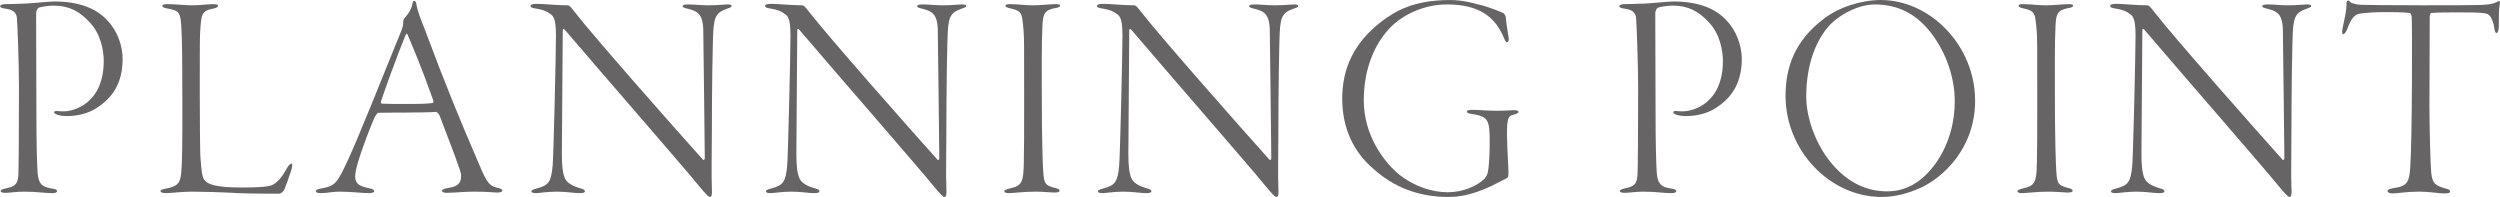 <?xml version="1.0" encoding="UTF-8"?><svg id="b" xmlns="http://www.w3.org/2000/svg" width="80.615mm" height="6.351mm" viewBox="0 0 228.514 18.004"><defs><style>.d{fill:#666464;stroke-width:0px;}</style></defs><g id="c"><path class="d" d="m.432.378c.405,0,1.188-.027,1.917-.054.621-.027,2.159-.189,2.618-.189,2.159,0,3.806.594,4.832,1.728.944.972,1.403,2.348,1.403,3.536,0,2.564-1.296,3.752-2.268,4.4-.944.675-2.132.81-2.807.81-.378,0-.702-.054-.864-.108s-.324-.135-.324-.243c0-.054.081-.135.297-.108.243.027.324.027.595.027.891,0,3.644-.702,3.644-4.616,0-.81-.216-2.456-1.35-3.59-.864-.918-1.809-1.458-3.212-1.458-.513,0-1.161.108-1.377.189-.107.054-.243.27-.243.513,0,.486.027,6.154.027,9.043,0,2.915.054,4.751.108,5.506.08,1.053.404,1.323,1.241,1.458.405.054.54.135.54.243,0,.135-.189.189-.432.189-.811,0-1.323-.135-2.592-.135-.675,0-1.35.108-1.646.108-.243,0-.486-.027-.486-.162,0-.081.081-.162.459-.243.811-.162,1.107-.351,1.161-1.242.027-.621.054-3.725.054-7.963,0-2.213-.135-5.803-.188-6.343-.027-.513-.352-.81-1.107-.891-.161-.027-.432-.081-.432-.216,0-.081.189-.189.432-.189Z"/><path class="d" d="m15.255.378c.81,0,1.62.108,2.268.108.702,0,1.512-.108,1.971-.108.323,0,.432.081.432.135,0,.108-.108.189-.324.243-1.188.243-1.214.405-1.322,2.348-.027.459-.027,2.78-.027,5.237,0,2.645.027,5.426.055,5.938.081,1.107.135,1.89.378,2.187.297.378,1.025.675,3.347.675,1.431,0,2.133-.054,2.537-.135.621-.108,1.134-.675,1.674-1.674.135-.243.297-.378.405-.378.107,0,.054.378-.055.675-.081.243-.54,1.619-.675,1.808-.162.216-.351.27-.459.27-.27,0-2.375,0-3.697-.054-1.377-.081-3.401-.135-4.211-.135-.837,0-1.998.135-2.349.135-.324,0-.54-.054-.54-.189,0-.108.243-.189.459-.216,1.215-.216,1.35-.621,1.431-1.43.108-1.107.108-2.888.108-6.64,0-3.671-.027-5.587-.081-6.451-.081-1.593-.136-1.755-1.377-1.97-.297-.054-.378-.135-.378-.243,0-.054.135-.135.432-.135Z"/><path class="d" d="m38.041.297c.108.702.378,1.377.756,2.322,2.078,5.56,3.212,8.26,5.021,12.47.702,1.674.945,1.917,1.646,2.079.297.054.459.162.459.243,0,.135-.243.189-.485.189-.433,0-.729-.081-2.187-.081-.729,0-1.863.108-2.43.108-.27,0-.432-.081-.432-.189s.27-.216.513-.243c1.215-.162,1.241-.702,1.241-1.215,0-.324-.972-2.807-1.97-5.426-.081-.162-.243-.324-.324-.324-.999.081-4.696.054-5.291.081-.081,0-.297.351-.378.54-.242.54-1.053,2.591-1.484,4.049-.323,1.107-.297,1.593,0,1.89.216.216.594.324,1.106.432.271.054.405.162.405.243,0,.135-.243.189-.513.189-.513,0-1.674-.135-2.673-.135-.675,0-1.133.135-1.7.135-.297,0-.459-.054-.459-.189s.271-.189.54-.243c1.242-.243,1.403-.432,2.456-2.726.729-1.539,3.158-7.558,4.832-11.715.135-.351.162-.54.162-.783,0-.108.054-.27.081-.297.162-.189.647-.675.756-1.35.026-.108.054-.27.162-.27.08,0,.135.054.188.216Zm1.539,8.827c-1.215-3.401-1.863-4.832-2.322-5.938-.08-.189-.135-.108-.216.081-.756,1.835-1.835,4.832-2.213,5.965-.027,0-.054.243.081.243.432.027,1.134.027,2.159.027.918,0,2.187,0,2.511-.108.054-.027.026-.162,0-.27Z"/><path class="d" d="m49.085.351c.567,0,1.836.135,2.808.135.135,0,.243.108.621.594,1.754,2.268,9.123,10.608,11.741,13.523.027.027.162.081.162-.216,0-1.08-.107-9.043-.135-11.499,0-1.62-.54-1.863-1.377-2.078-.323-.081-.513-.135-.513-.243,0-.135.243-.162.54-.162.485,0,1.188.081,1.809.081.81,0,1.403-.081,1.7-.081.271,0,.432.027.432.135,0,.135-.242.189-.458.27-1.053.351-1.08.918-1.188,1.62-.107.81-.161,6.856-.161,9.393,0,2.483-.055,3.968,0,5.399.026.54,0,.783-.189.783-.108,0-.405-.297-.891-.891-1.7-2.079-8.557-9.933-12.336-14.36-.135-.162-.216-.135-.216.054,0,1.08-.081,10.068-.081,11.229,0,1.188.081,1.836.297,2.294.216.486.945.756,1.323.864.297.081.485.135.485.297,0,.135-.243.162-.513.162-.459,0-1.188-.135-2.052-.135-.837,0-1.674.135-1.862.135-.405,0-.459-.081-.459-.162,0-.135.216-.189.513-.27,1.053-.297,1.296-.567,1.431-2.133.081-.972.297-10.149.297-11.823,0-1.593-.242-1.781-.485-1.97-.352-.27-.675-.405-1.323-.513-.378-.054-.513-.108-.513-.243,0-.108.135-.189.594-.189Z"/><path class="d" d="m70.523.351c.566,0,1.835.135,2.807.135.136,0,.243.108.621.594,1.755,2.268,9.124,10.608,11.742,13.523.026.027.162.081.162-.216,0-1.08-.108-9.043-.136-11.499,0-1.62-.539-1.863-1.376-2.078-.324-.081-.513-.135-.513-.243,0-.135.242-.162.539-.162.486,0,1.188.081,1.809.081.811,0,1.404-.081,1.701-.081.27,0,.432.027.432.135,0,.135-.243.189-.459.27-1.053.351-1.08.918-1.188,1.62-.108.81-.162,6.856-.162,9.393,0,2.483-.054,3.968,0,5.399.027.54,0,.783-.188.783-.108,0-.405-.297-.892-.891-1.7-2.079-8.557-9.933-12.335-14.36-.136-.162-.216-.135-.216.054,0,1.08-.081,10.068-.081,11.229,0,1.188.081,1.836.297,2.294.216.486.944.756,1.322.864.297.081.486.135.486.297,0,.135-.243.162-.514.162-.458,0-1.188-.135-2.051-.135-.837,0-1.674.135-1.862.135-.405,0-.459-.081-.459-.162,0-.135.216-.189.513-.27,1.053-.297,1.296-.567,1.431-2.133.081-.972.297-10.149.297-11.823,0-1.593-.243-1.781-.486-1.97-.351-.27-.675-.405-1.322-.513-.378-.054-.513-.108-.513-.243,0-.108.135-.189.594-.189Z"/><path class="d" d="m92.312.378c.756,0,1.269.108,2.105.108.756,0,1.511-.108,2.105-.108.188,0,.378.054.378.108,0,.108-.108.216-.405.243-1.053.189-1.161.54-1.215,1.674-.081,1.431-.054,4.562-.054,6.316,0,3.968.081,6.316.135,7.072.081,1.026.216,1.161,1.025,1.377.378.081.459.162.459.27,0,.135-.188.162-.513.162-.243,0-1.025-.081-1.674-.081-1.16,0-1.97.135-2.456.135-.243,0-.405-.054-.405-.189,0-.081.162-.162.621-.27.999-.216,1.134-.648,1.161-2.267.054-1.539.026-9.205.026-10.635,0-1.323-.081-1.943-.135-2.348-.081-.891-.324-.999-1.269-1.215-.188-.054-.297-.108-.297-.216,0-.081.135-.135.405-.135Z"/><path class="d" d="m100.87.351c.567,0,1.836.135,2.808.135.135,0,.243.108.621.594,1.754,2.268,9.123,10.608,11.741,13.523.027.027.162.081.162-.216,0-1.08-.107-9.043-.135-11.499,0-1.62-.54-1.863-1.377-2.078-.323-.081-.513-.135-.513-.243,0-.135.243-.162.54-.162.485,0,1.188.081,1.809.081.81,0,1.403-.081,1.7-.081.271,0,.432.027.432.135,0,.135-.242.189-.458.27-1.053.351-1.08.918-1.188,1.62-.107.81-.161,6.856-.161,9.393,0,2.483-.055,3.968,0,5.399.026.54,0,.783-.189.783-.108,0-.405-.297-.891-.891-1.7-2.079-8.557-9.933-12.336-14.36-.135-.162-.216-.135-.216.054,0,1.08-.081,10.068-.081,11.229,0,1.188.081,1.836.297,2.294.216.486.945.756,1.323.864.297.081.485.135.485.297,0,.135-.243.162-.513.162-.459,0-1.188-.135-2.052-.135-.837,0-1.674.135-1.862.135-.405,0-.459-.081-.459-.162,0-.135.216-.189.513-.27,1.053-.297,1.296-.567,1.431-2.133.081-.972.297-10.149.297-11.823,0-1.593-.242-1.781-.485-1.97-.352-.27-.675-.405-1.323-.513-.378-.054-.513-.108-.513-.243,0-.108.135-.189.594-.189Z"/><path class="d" d="m135.562.513c.648.189,1.565.54,1.836.675.162.081.27.351.27.648,0,.162.162,1.188.216,1.512.081.351-.026.513-.107.513-.135,0-.162-.054-.324-.432-.81-1.943-2.321-3.023-5.183-3.023-2.052,0-4.049.891-5.29,2.214-1.296,1.404-2.322,3.59-2.322,6.559,0,3.185,1.836,5.642,3.267,6.802,1.296,1.026,2.942,1.593,4.399,1.593,1.404,0,2.699-.567,3.374-1.242.352-.405.352-.837.405-1.485.054-.54.108-2.186.027-3.023-.081-.945-.405-1.242-1.593-1.404-.27-.027-.459-.108-.459-.216,0-.081.108-.189.647-.162.433,0,1.134.081,2.079.081.972,0,1.35-.054,1.565-.054.243,0,.432.054.432.162,0,.135-.324.216-.513.27-.378.081-.54.27-.54,1.7,0,1.134.135,3.077.135,3.455,0,.351.027.54-.188.648-.216.108-.675.351-1.269.648-1.215.567-2.511,1.053-3.995,1.053-2.942,0-5.129-.999-6.856-2.537-1.89-1.593-2.888-3.806-2.888-6.451,0-2.78,1.079-5.129,3.617-7.072,1.241-.918,2.86-1.943,6.262-1.943,1.323,0,2.376.378,2.996.513Z"/><path class="d" d="m148.443.378c.405,0,1.188-.027,1.916-.054.621-.027,2.16-.189,2.619-.189,2.159,0,3.806.594,4.831,1.728.945.972,1.404,2.348,1.404,3.536,0,2.564-1.296,3.752-2.268,4.4-.945.675-2.133.81-2.808.81-.378,0-.702-.054-.863-.108-.162-.054-.324-.135-.324-.243,0-.054.081-.135.297-.108.243.027.324.027.594.027.891,0,3.645-.702,3.645-4.616,0-.81-.217-2.456-1.351-3.59-.863-.918-1.808-1.458-3.212-1.458-.513,0-1.16.108-1.376.189-.108.054-.243.27-.243.513,0,.486.026,6.154.026,9.043,0,2.915.055,4.751.108,5.506.081,1.053.405,1.323,1.241,1.458.405.054.54.135.54.243,0,.135-.188.189-.432.189-.81,0-1.322-.135-2.591-.135-.675,0-1.35.108-1.647.108-.242,0-.485-.027-.485-.162,0-.081.081-.162.459-.243.81-.162,1.106-.351,1.16-1.242.027-.621.055-3.725.055-7.963,0-2.213-.136-5.803-.189-6.343-.026-.513-.351-.81-1.106-.891-.162-.027-.432-.081-.432-.216,0-.081.188-.189.432-.189Z"/><path class="d" d="m180.541,9.205c0,4.373-2.969,7.072-5.047,7.99-1.08.486-2.295.81-3.482.81-4.805,0-8.8-4.292-8.8-9.231,0-2.699.891-5.075,3.482-7.045,1.377-1.08,3.481-1.728,5.209-1.728,4.562,0,8.638,4.184,8.638,9.205Zm-13.415-6.775c-1.512,1.754-2.024,4.265-2.024,6.37,0,1.917.81,4.13,1.971,5.696,1.835,2.456,3.887,2.996,5.426,2.996,1.053,0,1.997-.297,2.915-.972,1.484-1.107,3.266-3.617,3.266-7.288,0-2.294-.917-4.832-2.537-6.667-1.053-1.188-2.537-2.159-4.777-2.159-1.512,0-3.32.972-4.238,2.025Z"/><path class="d" d="m184.92.378c.756,0,1.269.108,2.105.108.756,0,1.512-.108,2.105-.108.189,0,.378.054.378.108,0,.108-.108.216-.405.243-1.053.189-1.16.54-1.214,1.674-.081,1.431-.055,4.562-.055,6.316,0,3.968.081,6.316.136,7.072.08,1.026.216,1.161,1.025,1.377.378.081.459.162.459.27,0,.135-.189.162-.513.162-.243,0-1.026-.081-1.674-.081-1.161,0-1.971.135-2.456.135-.243,0-.405-.054-.405-.189,0-.081.162-.162.621-.27.998-.216,1.134-.648,1.16-2.267.055-1.539.027-9.205.027-10.635,0-1.323-.081-1.943-.135-2.348-.081-.891-.324-.999-1.269-1.215-.189-.054-.297-.108-.297-.216,0-.081.135-.135.404-.135Z"/><path class="d" d="m193.479.351c.566,0,1.835.135,2.807.135.136,0,.243.108.621.594,1.755,2.268,9.124,10.608,11.742,13.523.026.027.162.081.162-.216,0-1.08-.108-9.043-.136-11.499,0-1.62-.539-1.863-1.376-2.078-.324-.081-.513-.135-.513-.243,0-.135.242-.162.539-.162.486,0,1.188.081,1.809.081.811,0,1.404-.081,1.701-.081.27,0,.432.027.432.135,0,.135-.243.189-.459.27-1.053.351-1.08.918-1.188,1.62-.108.81-.162,6.856-.162,9.393,0,2.483-.054,3.968,0,5.399.027.54,0,.783-.188.783-.108,0-.405-.297-.892-.891-1.7-2.079-8.557-9.933-12.335-14.36-.136-.162-.216-.135-.216.054,0,1.08-.081,10.068-.081,11.229,0,1.188.081,1.836.297,2.294.216.486.944.756,1.322.864.297.081.486.135.486.297,0,.135-.243.162-.514.162-.458,0-1.188-.135-2.051-.135-.837,0-1.674.135-1.862.135-.405,0-.459-.081-.459-.162,0-.135.216-.189.513-.27,1.053-.297,1.296-.567,1.431-2.133.081-.972.297-10.149.297-11.823,0-1.593-.243-1.781-.486-1.97-.351-.27-.675-.405-1.322-.513-.378-.054-.513-.108-.513-.243,0-.108.135-.189.594-.189Z"/><path class="d" d="m218.803,17.194c1.269-.162,1.431-.621,1.512-1.863.189-2.564.189-13.388.135-13.793-.026-.243-.107-.324-.188-.351-.162-.027-.783-.081-2.024-.081-1.215,0-1.89.054-2.511.135-.485.081-.81.405-1.188,1.458-.108.27-.27.432-.351.432-.108,0-.108-.243-.081-.405.135-.783.378-1.593.378-2.268,0-.243,0-.351.107-.405.055-.027.162.027.216.108.108.135.54.243.892.27.458.027,3.022.054,5.803.054,2.052,0,4.292,0,5.075-.027.729-.027,1.241-.054,1.7-.297.108-.081.189-.081.216-.027.027.081.027.135,0,.324-.081.324-.081.972-.081,1.944,0,.405-.107.621-.216.621-.107,0-.162-.243-.188-.405-.055-.486-.243-.999-.459-1.215-.243-.216-.54-.27-2.673-.27-.729,0-2.159,0-2.618.054-.135.027-.162.216-.162.378,0,.972-.026,7.099-.026,8.179,0,1.539.081,5.21.162,6.046.107.999.378,1.161,1.269,1.431.323.081.459.135.459.27,0,.162-.189.189-.54.189-.648,0-1.296-.162-2.268-.162-1.188,0-1.997.162-2.43.162-.351,0-.485-.108-.485-.243,0-.108.27-.189.566-.243Z"/></g></svg>